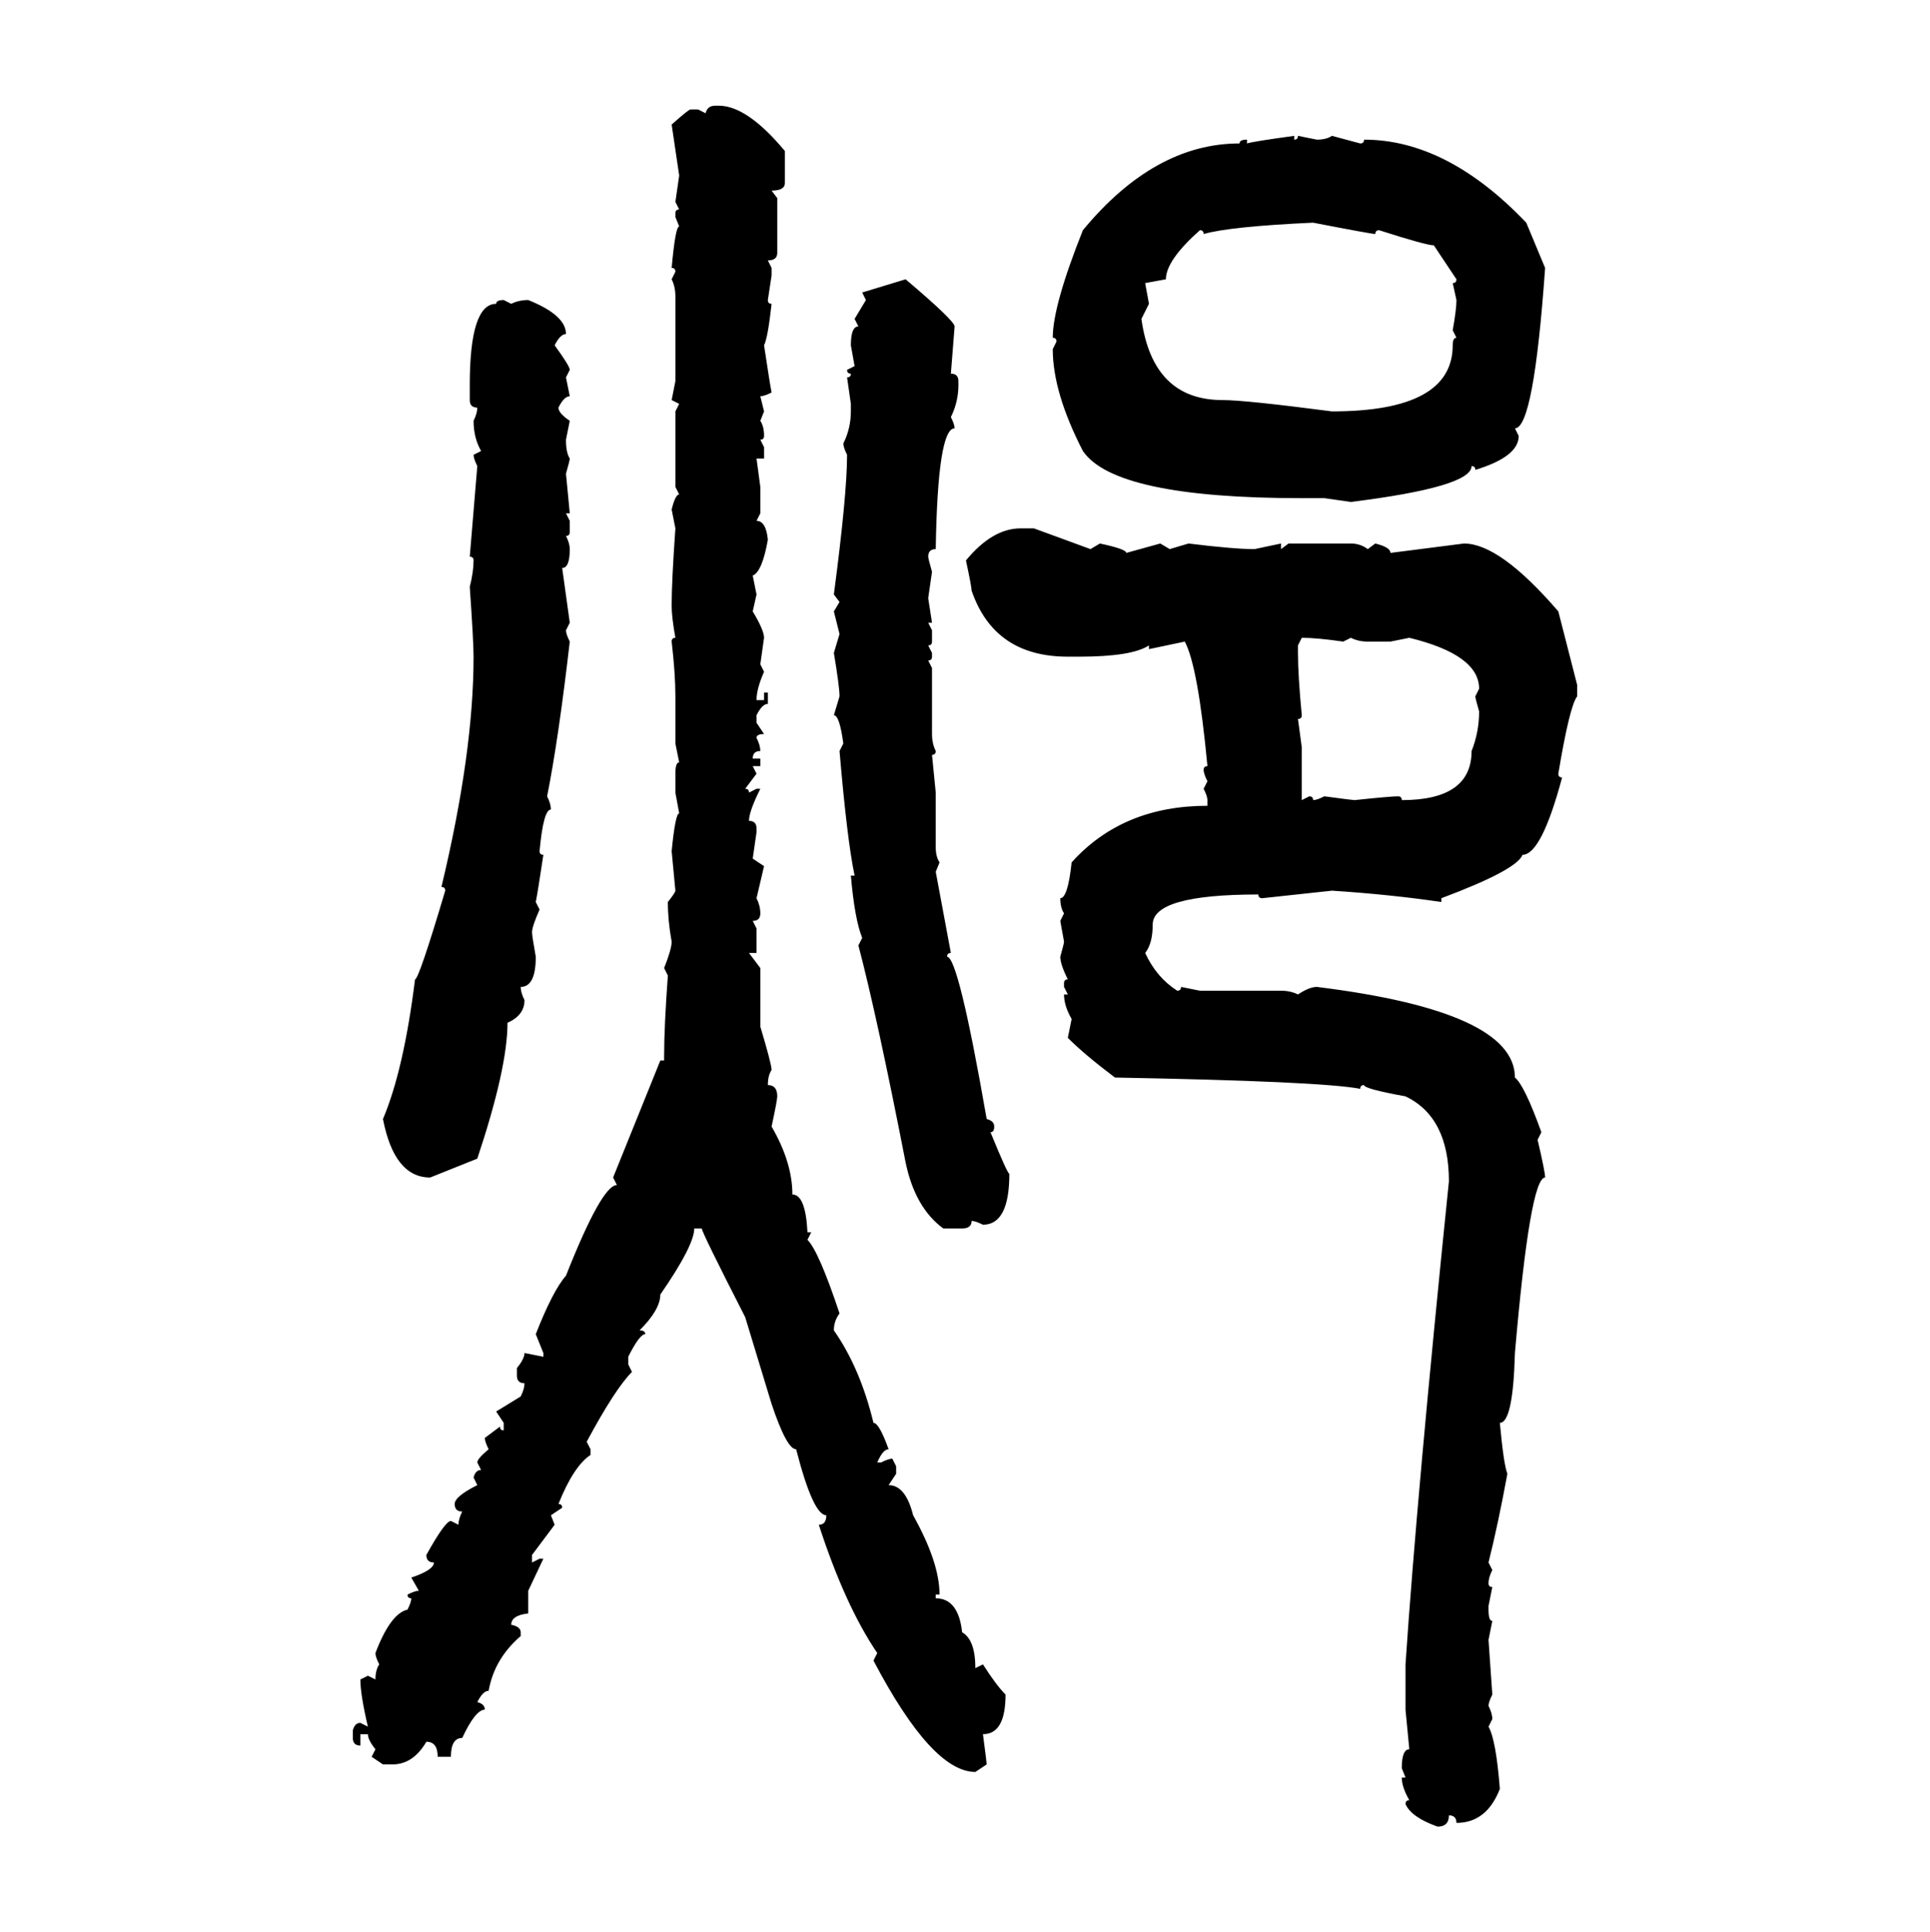 <svg xmlns="http://www.w3.org/2000/svg" xmlns:xlink="http://www.w3.org/1999/xlink" width="299.707" height="300"><path d="M111.04 16.41L111.04 16.41L111.62 16.41Q116.02 16.41 121.88 23.44L121.88 23.44L121.88 28.42Q121.88 29.59 119.82 29.59L119.82 29.59L120.70 30.76L120.70 39.26Q120.70 40.43 119.24 40.43L119.24 40.43L119.82 41.60L119.82 42.77L119.24 46.58Q119.24 47.17 119.82 47.17L119.82 47.17Q119.24 52.44 118.65 53.61L118.65 53.61Q119.53 59.47 119.82 60.94L119.82 60.94Q118.65 61.52 118.07 61.52L118.07 61.52L118.65 63.87L118.07 65.33Q118.65 66.21 118.65 67.68L118.65 67.68Q118.65 68.26 118.07 68.26L118.07 68.26L118.65 69.43L118.65 71.19L117.48 71.19L118.07 75.59L118.07 79.69L117.48 80.86Q118.95 80.86 119.24 83.79L119.24 83.79Q118.36 88.77 116.89 89.36L116.89 89.36L117.48 92.29L116.89 94.92Q118.65 97.85 118.65 99.02L118.65 99.02L118.07 103.13L118.65 104.30Q117.48 106.93 117.48 108.69L117.48 108.69L118.65 108.69L118.65 107.52L119.24 107.52L119.24 109.28Q118.36 109.28 117.48 111.04L117.48 111.04L117.48 112.21L118.65 113.96Q117.48 113.96 117.48 114.55L117.48 114.55Q118.07 115.72 118.07 116.60L118.07 116.60Q116.89 116.60 116.89 117.77L116.89 117.77L118.07 117.77L118.07 118.95L116.89 118.95L117.48 120.12L115.72 122.46Q116.31 122.46 116.31 123.05L116.31 123.05L117.48 122.46L118.07 122.46Q116.31 125.98 116.31 127.44L116.31 127.44Q117.48 127.44 117.48 128.61L117.48 128.61L117.48 129.20L116.89 133.30L118.65 134.47L117.48 139.45Q118.07 140.63 118.07 141.80L118.07 141.80Q118.07 142.97 116.89 142.97L116.89 142.97L117.48 144.14L117.48 147.95L116.31 147.95L118.07 150.29L118.07 159.38Q119.82 165.23 119.82 166.11L119.82 166.11Q119.24 166.99 119.24 168.46L119.24 168.46Q120.70 168.46 120.70 170.21L120.70 170.21Q120.70 170.80 119.82 174.90L119.82 174.90Q123.05 180.47 123.05 185.45L123.05 185.45Q125.10 185.45 125.39 191.31L125.39 191.31L125.98 191.31L125.39 192.48Q127.15 194.24 130.37 203.91L130.37 203.91Q129.49 205.08 129.49 206.54L129.49 206.54Q133.59 212.40 135.64 220.90L135.64 220.90Q136.52 220.90 137.99 225L137.99 225Q137.11 225 136.23 227.05L136.23 227.05L136.82 227.05Q137.99 226.46 138.57 226.46L138.57 226.46L139.16 227.64L139.16 228.81L137.99 230.57Q140.63 230.57 141.80 235.25L141.80 235.25Q145.90 242.58 145.90 247.56L145.90 247.56L145.31 247.56L145.31 248.14Q148.83 248.14 149.41 253.42L149.41 253.42Q151.46 254.59 151.46 258.98L151.46 258.98L152.64 258.40Q154.69 261.62 156.15 263.09L156.15 263.09Q156.15 269.24 152.64 269.24L152.64 269.24Q153.22 273.63 153.22 273.93L153.22 273.93L151.46 275.10Q144.73 275.10 135.64 257.81L135.64 257.81L136.23 256.64Q131.25 249.32 127.15 236.72L127.15 236.72Q128.32 236.72 128.32 235.25L128.32 235.25Q126.27 235.25 123.63 225L123.63 225Q122.17 225 119.82 217.97L119.82 217.97L115.72 204.49Q108.98 191.31 108.98 190.72L108.98 190.72L107.81 190.72Q107.81 193.36 102.54 200.98L102.54 200.98Q102.54 203.32 99.32 206.54L99.32 206.54Q100.20 206.54 100.20 207.13L100.20 207.13Q99.32 207.13 97.56 210.64L97.56 210.64L97.56 211.82L98.14 212.99Q95.51 215.63 91.11 223.83L91.11 223.83L91.70 225L91.70 225.88Q89.06 227.64 86.72 233.50L86.72 233.50Q87.30 233.50 87.30 234.08L87.30 234.08L85.55 235.25L86.13 236.72L82.62 241.41L82.62 242.58L83.79 241.99L84.38 241.99L82.03 246.97L82.03 250.49Q79.39 250.78 79.39 252.25L79.39 252.25Q80.86 252.54 80.86 253.42L80.86 253.42L80.86 254.00Q76.76 257.52 75.88 262.50L75.88 262.50Q75 262.50 74.12 264.26L74.12 264.26Q75.29 264.55 75.29 265.43L75.29 265.43Q73.83 265.43 71.78 269.82L71.78 269.82Q70.02 269.82 70.02 272.75L70.02 272.75L67.97 272.75Q67.97 270.41 66.21 270.41L66.21 270.41Q64.16 273.93 60.94 273.93L60.94 273.93L59.47 273.93L57.71 272.75L58.30 271.58Q57.13 270.12 57.13 269.24L57.13 269.24L55.96 269.24L55.96 271.00Q54.79 271.00 54.79 269.82L54.79 269.82L54.79 268.65Q55.08 267.48 55.96 267.48L55.96 267.48L57.13 268.07Q55.96 263.09 55.96 260.74L55.96 260.74L57.13 260.16L58.30 260.74Q58.30 259.28 58.89 258.40L58.89 258.40Q58.30 257.23 58.30 256.64L58.30 256.64Q60.64 250.49 63.28 249.90L63.28 249.90Q63.87 248.73 63.87 248.14L63.87 248.14Q63.28 248.14 63.28 247.56L63.28 247.56Q64.45 246.97 65.04 246.97L65.04 246.97L63.87 244.92Q67.38 243.75 67.38 242.58L67.38 242.58Q66.21 242.58 66.21 241.41L66.21 241.41Q69.14 236.13 70.02 236.13L70.02 236.13L71.19 236.72Q71.19 235.84 71.78 234.67L71.78 234.67Q70.61 234.67 70.61 233.50L70.61 233.50Q70.61 232.32 74.12 230.57L74.12 230.57L73.54 229.39Q73.83 228.22 74.71 228.22L74.71 228.22L74.12 227.05Q74.12 226.46 75.88 225L75.88 225Q75.29 223.83 75.29 223.24L75.29 223.24L77.64 221.48Q77.64 222.07 78.22 222.07L78.22 222.07L78.22 220.90L77.05 219.14L80.86 216.80Q81.45 215.63 81.45 214.75L81.45 214.75Q80.27 214.75 80.27 213.57L80.27 213.57L80.27 212.40Q81.45 210.94 81.45 210.06L81.45 210.06L84.38 210.64L84.38 210.06L83.20 207.13Q85.84 200.39 87.89 198.05L87.89 198.05Q93.46 183.98 95.80 183.98L95.80 183.98L95.21 182.81L102.54 164.65L103.13 164.65L103.13 164.06Q103.13 159.38 103.71 151.46L103.71 151.46L103.13 150.29Q104.30 147.36 104.30 146.19L104.30 146.19Q103.71 142.97 103.71 140.04L103.71 140.04Q104.88 138.57 104.88 138.28L104.88 138.28L104.30 132.13Q104.88 126.27 105.47 126.27L105.47 126.27L104.88 123.05L104.88 120.12Q104.88 118.36 105.47 118.36L105.47 118.36L104.88 115.43L104.88 108.11Q104.88 104.59 104.30 99.61L104.30 99.61Q104.30 99.02 104.88 99.02L104.88 99.02Q104.30 95.80 104.30 94.04L104.30 94.04Q104.30 90.23 104.88 82.03L104.88 82.03L104.30 79.10Q104.88 76.76 105.47 76.76L105.47 76.76L104.88 75.59L104.88 63.87L105.47 62.70L104.30 62.11L104.88 59.18L104.88 46.00Q104.88 44.53 104.30 43.36L104.30 43.36L104.88 42.19Q104.88 41.60 104.30 41.60L104.30 41.60Q104.88 35.16 105.47 35.16L105.47 35.16L104.88 33.69L104.88 33.11Q104.88 32.52 105.47 32.52L105.47 32.52L104.88 31.35L105.47 27.25L104.30 19.34Q106.93 16.99 107.23 16.99L107.23 16.99L108.40 16.99L109.57 17.58Q109.86 16.41 111.04 16.41ZM200.98 21.09L200.98 21.09L200.98 21.68Q201.56 21.68 201.56 21.09L201.56 21.09L204.49 21.68Q205.96 21.68 206.84 21.09L206.84 21.09L211.23 22.27Q211.82 22.27 211.82 21.68L211.82 21.68Q224.71 21.68 237.01 34.57L237.01 34.57L239.94 41.60Q238.18 66.50 235.25 66.50L235.25 66.50L235.84 67.68Q235.84 70.90 229.10 72.95L229.10 72.95Q229.10 72.36 228.52 72.36L228.52 72.36Q228.52 75.59 209.77 77.93L209.77 77.93L205.66 77.34L202.15 77.34Q173.14 77.34 168.16 70.02L168.16 70.02Q163.48 60.94 163.48 54.20L163.48 54.20L164.06 53.03Q164.06 52.44 163.48 52.44L163.48 52.44Q163.48 47.46 168.16 35.74L168.16 35.74Q179.30 22.27 192.48 22.27L192.48 22.27Q192.48 21.68 193.65 21.68L193.65 21.68L193.65 22.27Q194.53 21.97 200.98 21.09ZM186.91 36.33L186.91 36.33Q186.91 35.74 186.33 35.74L186.33 35.74Q181.05 40.43 181.05 43.36L181.05 43.36L177.83 43.95L178.42 47.17L177.25 49.51Q179.00 62.11 189.84 62.11L189.84 62.11Q193.36 62.11 206.84 63.87L206.84 63.87Q225.59 63.87 225.59 53.61L225.59 53.61Q225.59 52.44 226.17 52.44L226.17 52.44L225.59 51.27Q226.17 48.05 226.17 46.58L226.17 46.58L225.59 43.95Q226.17 43.95 226.17 43.36L226.17 43.36L222.66 38.09Q221.48 38.09 214.16 35.74L214.16 35.74Q213.57 35.74 213.57 36.33L213.57 36.33Q212.99 36.33 203.91 34.57L203.91 34.57Q191.02 35.16 186.91 36.33ZM133.89 45.41L140.63 43.36Q148.24 49.80 148.24 50.68L148.24 50.68L147.66 58.01Q148.83 58.01 148.83 59.18L148.83 59.18L148.83 59.77Q148.83 62.40 147.66 64.75L147.66 64.75Q148.24 65.92 148.24 66.50L148.24 66.50Q145.61 66.50 145.31 85.25L145.31 85.25Q144.14 85.25 144.14 86.43L144.14 86.43Q144.14 86.72 144.73 88.77L144.73 88.77L144.14 92.87L144.73 96.68L144.14 96.68L144.73 97.85L144.73 99.61Q144.73 100.20 144.14 100.20L144.14 100.20L144.73 101.37L144.73 101.95Q144.73 102.54 144.14 102.54L144.14 102.54L144.73 103.71L144.73 113.96Q144.73 115.43 145.31 116.60L145.31 116.60Q145.31 117.19 144.73 117.19L144.73 117.19L145.31 123.05L145.31 131.54Q145.31 133.01 145.90 133.89L145.90 133.89L145.31 135.35L147.66 147.95Q147.07 147.95 147.07 148.54L147.07 148.54Q148.83 148.54 153.22 173.73L153.22 173.73Q154.39 174.02 154.39 174.90L154.39 174.90Q154.39 175.78 153.81 175.78L153.81 175.78Q156.45 182.23 156.74 182.23L156.74 182.23Q156.74 190.14 152.64 190.14L152.64 190.14Q151.46 189.55 150.88 189.55L150.88 189.55Q150.88 190.72 149.41 190.72L149.41 190.72L146.48 190.72Q142.09 187.50 140.63 180.47L140.63 180.47Q136.23 157.91 133.30 146.78L133.30 146.78L133.89 145.61Q132.71 142.68 132.13 135.94L132.13 135.94L132.71 135.94Q131.54 130.37 130.37 116.60L130.37 116.60L130.96 115.43Q130.37 111.04 129.49 111.04L129.49 111.04L130.37 108.11Q130.37 106.64 129.49 101.37L129.49 101.37L130.37 98.44L129.49 94.92L130.37 93.46L129.49 92.29Q131.54 76.76 131.54 70.61L131.54 70.61Q130.96 69.43 130.96 68.85L130.96 68.85Q132.13 66.50 132.13 63.87L132.13 63.87L132.13 62.70L131.54 58.59Q132.13 58.59 132.13 58.01L132.13 58.01Q131.54 58.01 131.54 57.42L131.54 57.42L132.71 56.84L132.13 53.61Q132.13 50.68 133.30 50.68L133.30 50.68L132.71 49.51L134.47 46.58L133.89 45.41ZM78.22 46.58L78.22 46.58L79.39 47.17Q80.57 46.58 82.03 46.58L82.03 46.58Q87.89 48.93 87.89 51.86L87.89 51.86Q87.01 51.86 86.13 53.61L86.13 53.61Q88.48 56.84 88.48 57.42L88.48 57.42L87.89 58.59L88.48 61.52Q87.60 61.52 86.72 63.28L86.72 63.28Q86.72 64.16 88.48 65.33L88.48 65.33L87.89 68.26Q87.89 70.31 88.48 71.19L88.48 71.19Q88.48 71.48 87.89 73.54L87.89 73.54L88.48 79.69L87.89 79.69L88.48 80.86L88.48 82.62Q88.48 83.20 87.89 83.20L87.89 83.20Q88.48 84.38 88.48 85.25L88.48 85.25Q88.48 88.18 87.30 88.18L87.30 88.18L88.48 96.68L87.89 97.85Q87.89 98.44 88.48 99.61L88.48 99.61Q86.72 114.84 84.96 123.63L84.96 123.63Q85.55 124.80 85.55 125.68L85.55 125.68Q84.38 125.68 83.79 132.13L83.79 132.13Q83.79 132.71 84.38 132.71L84.38 132.71Q83.50 138.57 83.20 140.04L83.20 140.04L83.79 141.21Q82.62 143.85 82.62 144.73L82.62 144.73Q82.62 145.31 83.20 148.54L83.20 148.54Q83.20 153.22 80.86 153.22L80.86 153.22Q80.86 154.10 81.45 155.27L81.45 155.27Q81.45 157.62 78.81 158.79L78.81 158.79Q78.81 165.82 74.12 179.88L74.12 179.88L66.80 182.81Q61.23 182.81 59.47 173.73L59.47 173.73Q62.70 166.11 64.45 152.05L64.45 152.05Q65.04 152.05 69.14 138.28L69.14 138.28Q69.14 137.70 68.55 137.70L68.55 137.70Q73.54 116.89 73.54 101.95L73.54 101.95Q73.54 99.61 72.95 91.11L72.95 91.11Q73.54 88.77 73.54 87.01L73.54 87.01Q73.54 86.43 72.95 86.43L72.95 86.43L74.12 72.36Q73.54 71.19 73.54 70.61L73.54 70.61L74.71 70.02Q73.54 67.97 73.54 65.33L73.54 65.33Q74.12 64.16 74.12 63.28L74.12 63.28Q72.95 63.28 72.95 62.11L72.95 62.11L72.95 59.77Q72.95 47.17 77.05 47.17L77.05 47.17Q77.05 46.58 78.22 46.58ZM158.50 82.03L158.50 82.03L160.55 82.03L169.34 85.25L170.80 84.38Q174.90 85.25 174.90 85.84L174.90 85.84L180.18 84.38L181.64 85.25L184.57 84.38Q191.60 85.25 194.82 85.25L194.82 85.25L198.93 84.38L198.93 85.25L200.10 84.38L209.77 84.38Q211.23 84.38 212.40 85.25L212.40 85.25L213.57 84.38Q215.92 84.96 215.92 85.84L215.92 85.84L227.34 84.38Q232.91 84.38 241.99 94.92L241.99 94.92L244.92 106.35L244.92 108.11Q243.75 109.57 241.99 120.12L241.99 120.12Q241.99 120.70 242.58 120.70L242.58 120.70Q239.36 132.71 236.43 132.71L236.43 132.71Q235.55 135.06 223.83 139.45L223.83 139.45L223.83 140.04Q215.92 138.87 206.84 138.28L206.84 138.28L196.00 139.45Q195.41 139.45 195.41 138.87L195.41 138.87Q179.00 138.87 179.00 143.55L179.00 143.55Q179.00 146.48 177.83 147.95L177.83 147.95Q179.59 151.76 182.81 153.81L182.81 153.81Q183.40 153.81 183.40 153.22L183.40 153.22L186.33 153.81L198.93 153.81Q200.39 153.81 201.56 154.39L201.56 154.39Q203.32 153.22 204.49 153.22L204.49 153.22Q235.25 157.03 235.25 167.29L235.25 167.29Q236.72 168.46 239.36 175.78L239.36 175.78L238.77 176.95Q239.94 181.93 239.94 182.81L239.94 182.81Q237.60 182.81 235.25 210.06L235.25 210.06Q234.96 220.90 232.91 220.90L232.91 220.90Q233.50 227.34 234.08 228.81L234.08 228.81Q232.62 236.72 231.15 242.58L231.15 242.58L231.74 243.75Q231.15 244.92 231.15 245.80L231.15 245.80Q231.15 246.39 231.74 246.39L231.74 246.39L231.15 249.32L231.15 249.90Q231.15 251.66 231.74 251.66L231.74 251.66L231.15 254.59L231.74 263.09Q231.15 264.26 231.15 264.84L231.15 264.84Q231.74 266.02 231.74 266.89L231.74 266.89L231.15 268.07Q232.32 270.12 232.91 277.73L232.91 277.73Q230.86 283.01 226.17 283.01L226.17 283.01Q226.17 281.84 225 281.84L225 281.84Q225 283.59 223.24 283.59L223.24 283.59Q219.14 282.13 218.26 280.08L218.26 280.08Q218.26 279.49 218.85 279.49L218.85 279.49Q217.68 277.44 217.68 275.98L217.68 275.98L218.26 275.98L217.68 274.51Q217.68 271.58 218.85 271.58L218.85 271.58L218.26 265.43L218.26 258.40Q220.02 232.03 225 183.40L225 183.40Q225 173.44 218.26 170.21L218.26 170.21Q211.82 169.04 211.82 168.46L211.82 168.46Q211.23 168.46 211.23 169.04L211.23 169.04Q205.08 167.87 173.14 167.29L173.14 167.29Q168.46 163.77 165.82 161.13L165.82 161.13L166.41 158.20Q165.23 156.15 165.23 154.39L165.23 154.39L165.82 154.39L165.23 153.22L165.23 152.64Q165.23 152.05 165.82 152.05L165.82 152.05Q164.65 149.71 164.65 148.54L164.65 148.54Q165.23 146.48 165.23 146.19L165.23 146.19L164.65 142.97L165.23 141.80Q164.65 140.92 164.65 139.45L164.65 139.45Q165.82 139.45 166.41 133.89L166.41 133.89Q174.32 125.10 187.50 125.10L187.50 125.10L187.50 124.22Q187.50 123.63 186.91 122.46L186.91 122.46L187.50 121.29Q186.91 120.12 186.91 119.53L186.91 119.53Q186.91 118.95 187.50 118.95L187.50 118.95Q186.04 103.42 183.98 99.61L183.98 99.61L178.42 100.78L178.42 100.20Q175.78 101.95 167.58 101.95L167.58 101.95L165.82 101.95Q154.39 101.95 150.88 91.70L150.88 91.70Q150.88 91.11 150 87.01L150 87.01Q154.10 82.03 158.50 82.03ZM202.15 99.02L202.15 99.02L201.56 100.20L201.56 101.37Q201.56 104.88 202.15 111.04L202.15 111.04Q202.15 111.62 201.56 111.62L201.56 111.62L202.15 116.02L202.15 124.22L203.32 123.63Q203.91 123.63 203.91 124.22L203.91 124.22Q204.49 124.22 205.66 123.63L205.66 123.63Q210.06 124.22 210.35 124.22L210.35 124.22Q215.92 123.63 217.09 123.63L217.09 123.63Q217.68 123.63 217.68 124.22L217.68 124.22Q228.52 124.22 228.52 116.60L228.52 116.60Q229.69 113.67 229.69 110.45L229.69 110.45Q229.10 108.40 229.10 108.11L229.10 108.11L229.69 106.93Q229.69 101.66 218.85 99.02L218.85 99.02L215.92 99.61L212.40 99.61Q210.94 99.61 209.77 99.02L209.77 99.02L208.59 99.61Q204.49 99.02 202.15 99.02Z"/></svg>